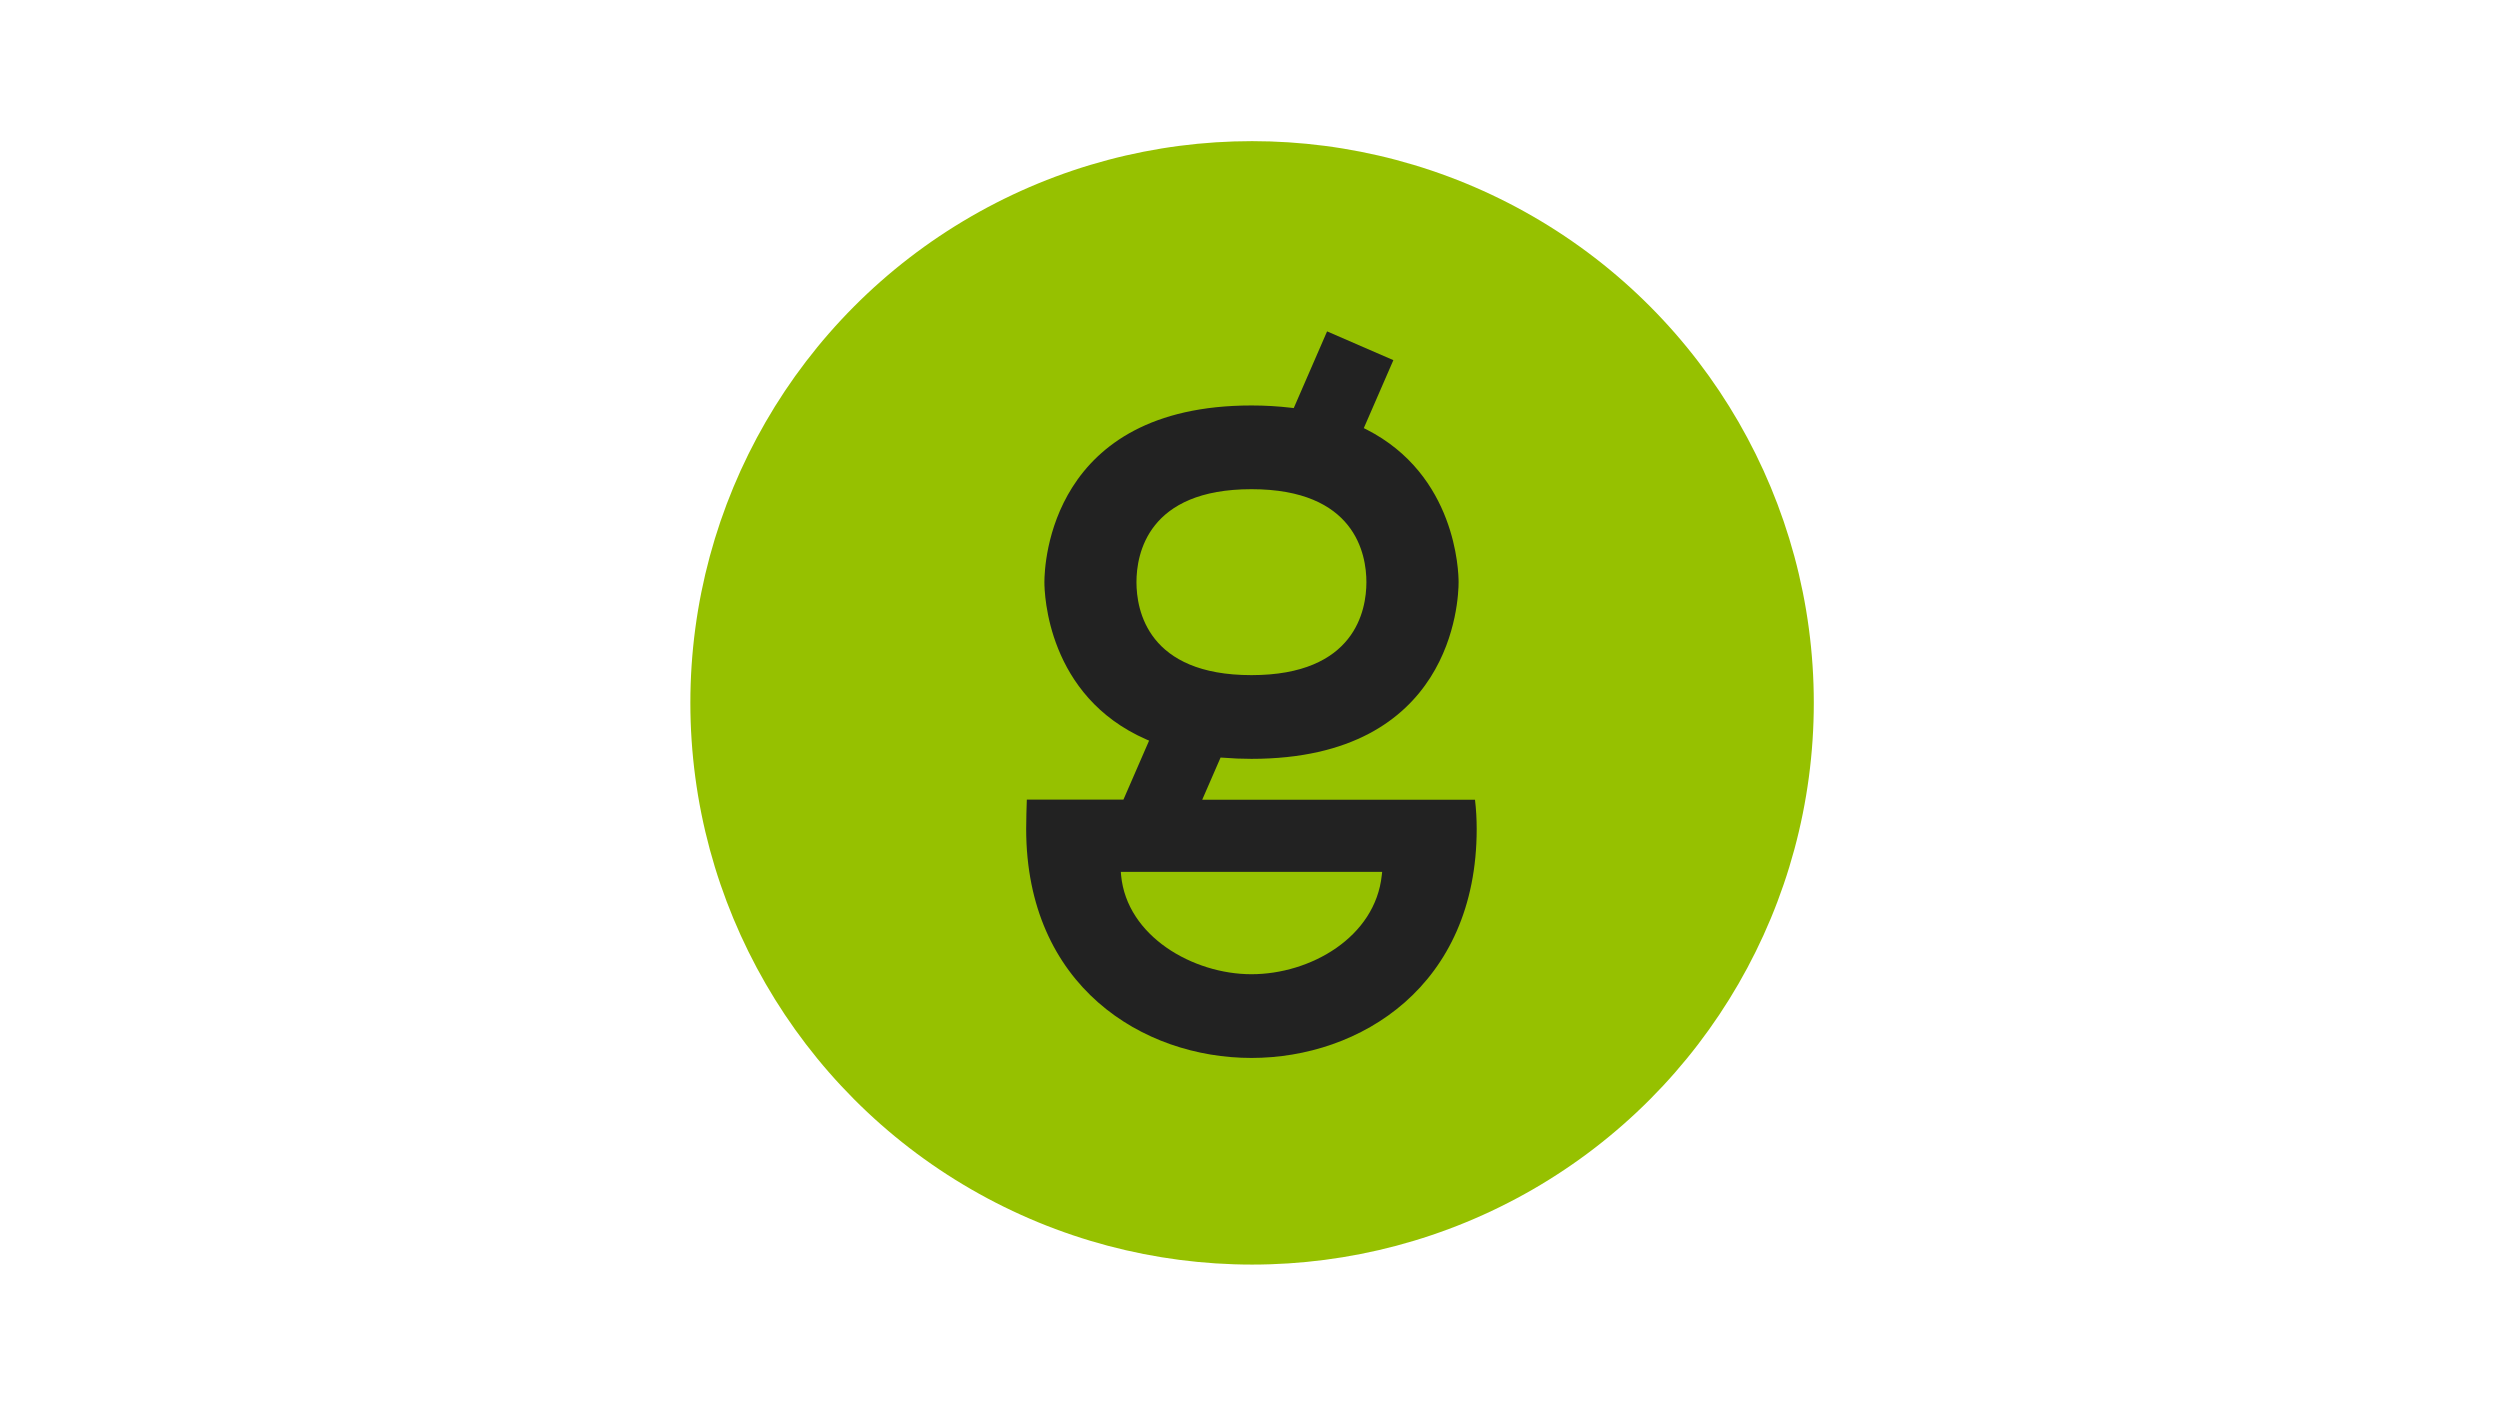 <?xml version="1.0" encoding="UTF-8"?> <svg xmlns="http://www.w3.org/2000/svg" xmlns:xlink="http://www.w3.org/1999/xlink" version="1.1" id="Layer_1" x="0px" y="0px" viewBox="0 0 1920 1080" style="enable-background:new 0 0 1920 1080;" xml:space="preserve"> <style type="text/css"> .st0{fill:#96C100;} .st1{fill:#222222;} </style> <g> <g> <circle class="st0" cx="961.6" cy="539.8" r="431.4"></circle> </g> <g> <path class="st1" d="M961.1,812.5c-83.3,0-173-55.1-173-176c0-6.5,0.3-17.7,0.5-22.4h74.2l19.7-45.3l-2.1-0.9 c-76.1-33.3-78.3-111.9-78.3-120.8c0-13.9,4.5-135.7,159.1-135.7c10.4,0,20.5,0.6,30.7,1.8l1.7,0.2l25.6-58.9l50.9,22.1 l-22.7,52.2l2,1c68.8,35,70.8,109,70.8,117.3c0,13.9-4.5,135.7-159.1,135.7c-7.2,0-14.4-0.3-22-0.9l-1.7-0.1l-14.1,32.4h209.5 c0.9,7.6,1.3,15,1.3,22.4C1134.1,757.4,1044.4,812.5,961.1,812.5z M861,672.2c4.4,46.9,55.3,76,100.1,76 c45.3,0,95.1-28.4,100.1-76l0.3-2.6H860.8L861,672.2z M961.1,375.7c-79.7,0-88.3,49.9-88.3,71.4s8.6,71.4,88.3,71.4 s88.3-49.9,88.3-71.4S1040.8,375.7,961.1,375.7z"></path> </g> </g> </svg> 